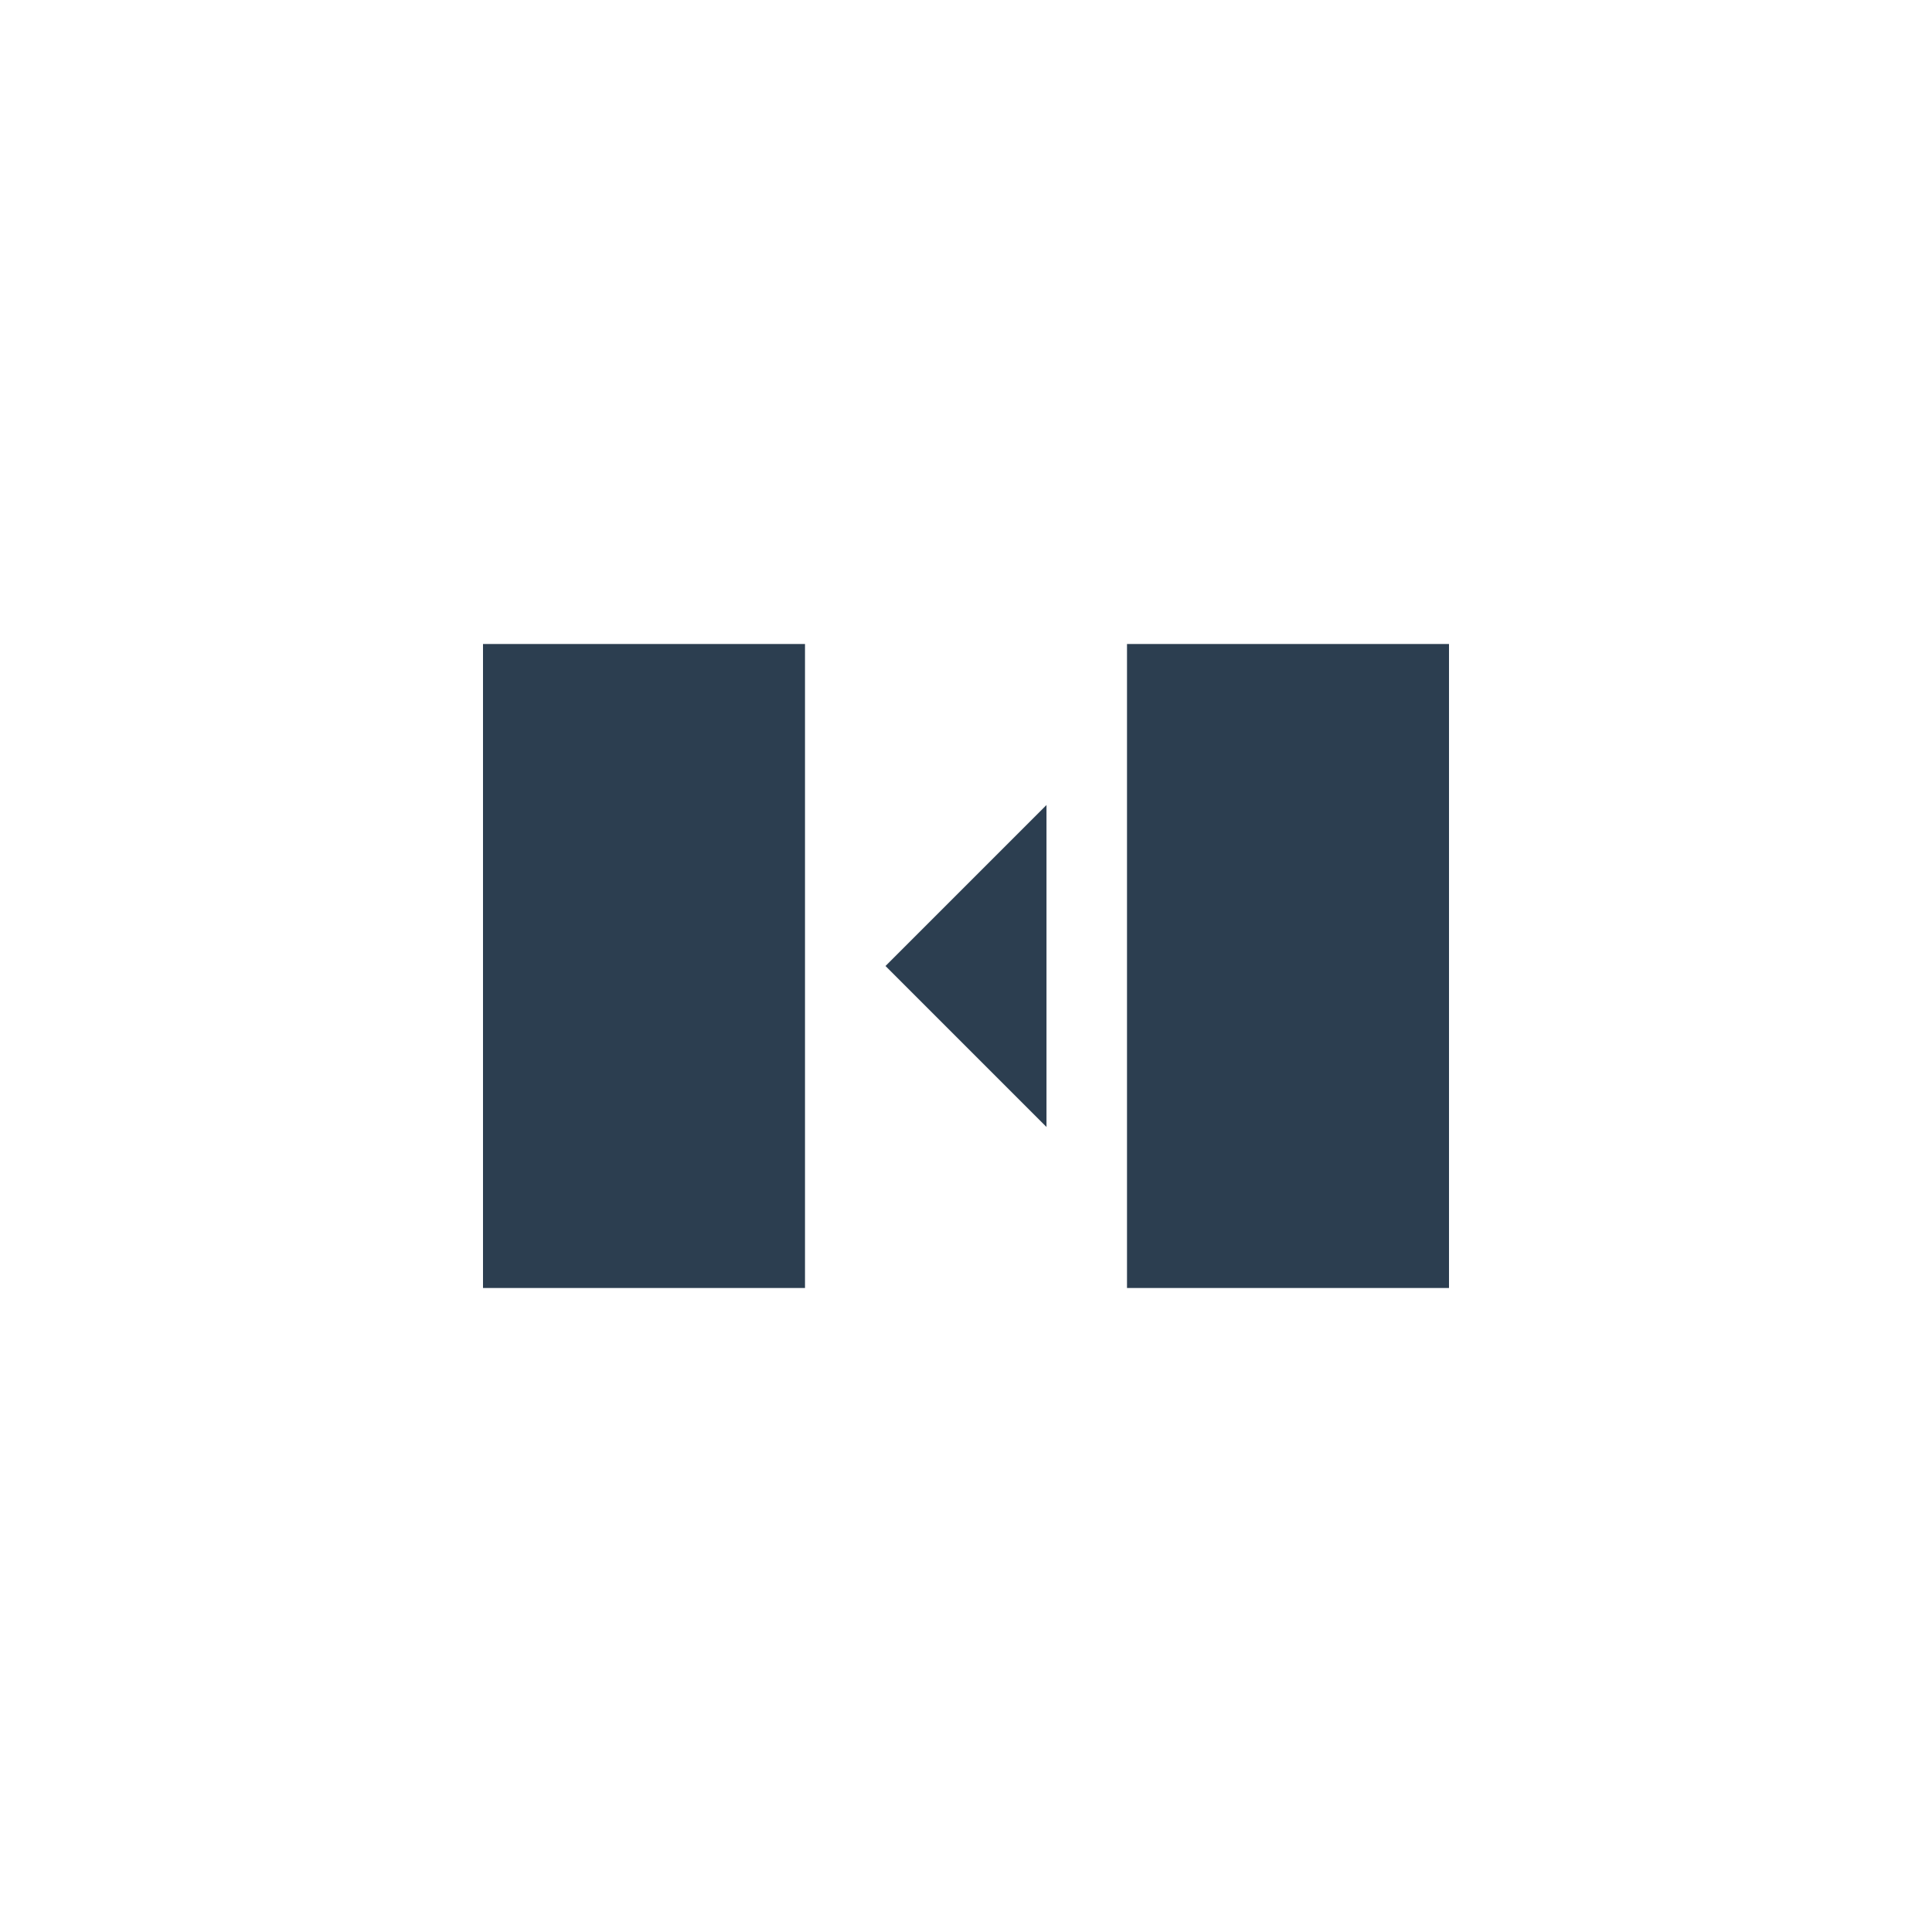 <?xml version="1.0" encoding="UTF-8"?>
<svg width="24" height="24" viewBox="0 0 24 24" fill="none" xmlns="http://www.w3.org/2000/svg">
    <!-- 简单的箭头和图标组合 -->
    <path d="M6 8h4v8H6z" fill="#2C3E50"/>
    <path d="M14 8h4v8h-4z" fill="#2C3E50"/>
    <path d="M11 12l2-2v4l-2-2z" fill="#2C3E50"/>
</svg> 